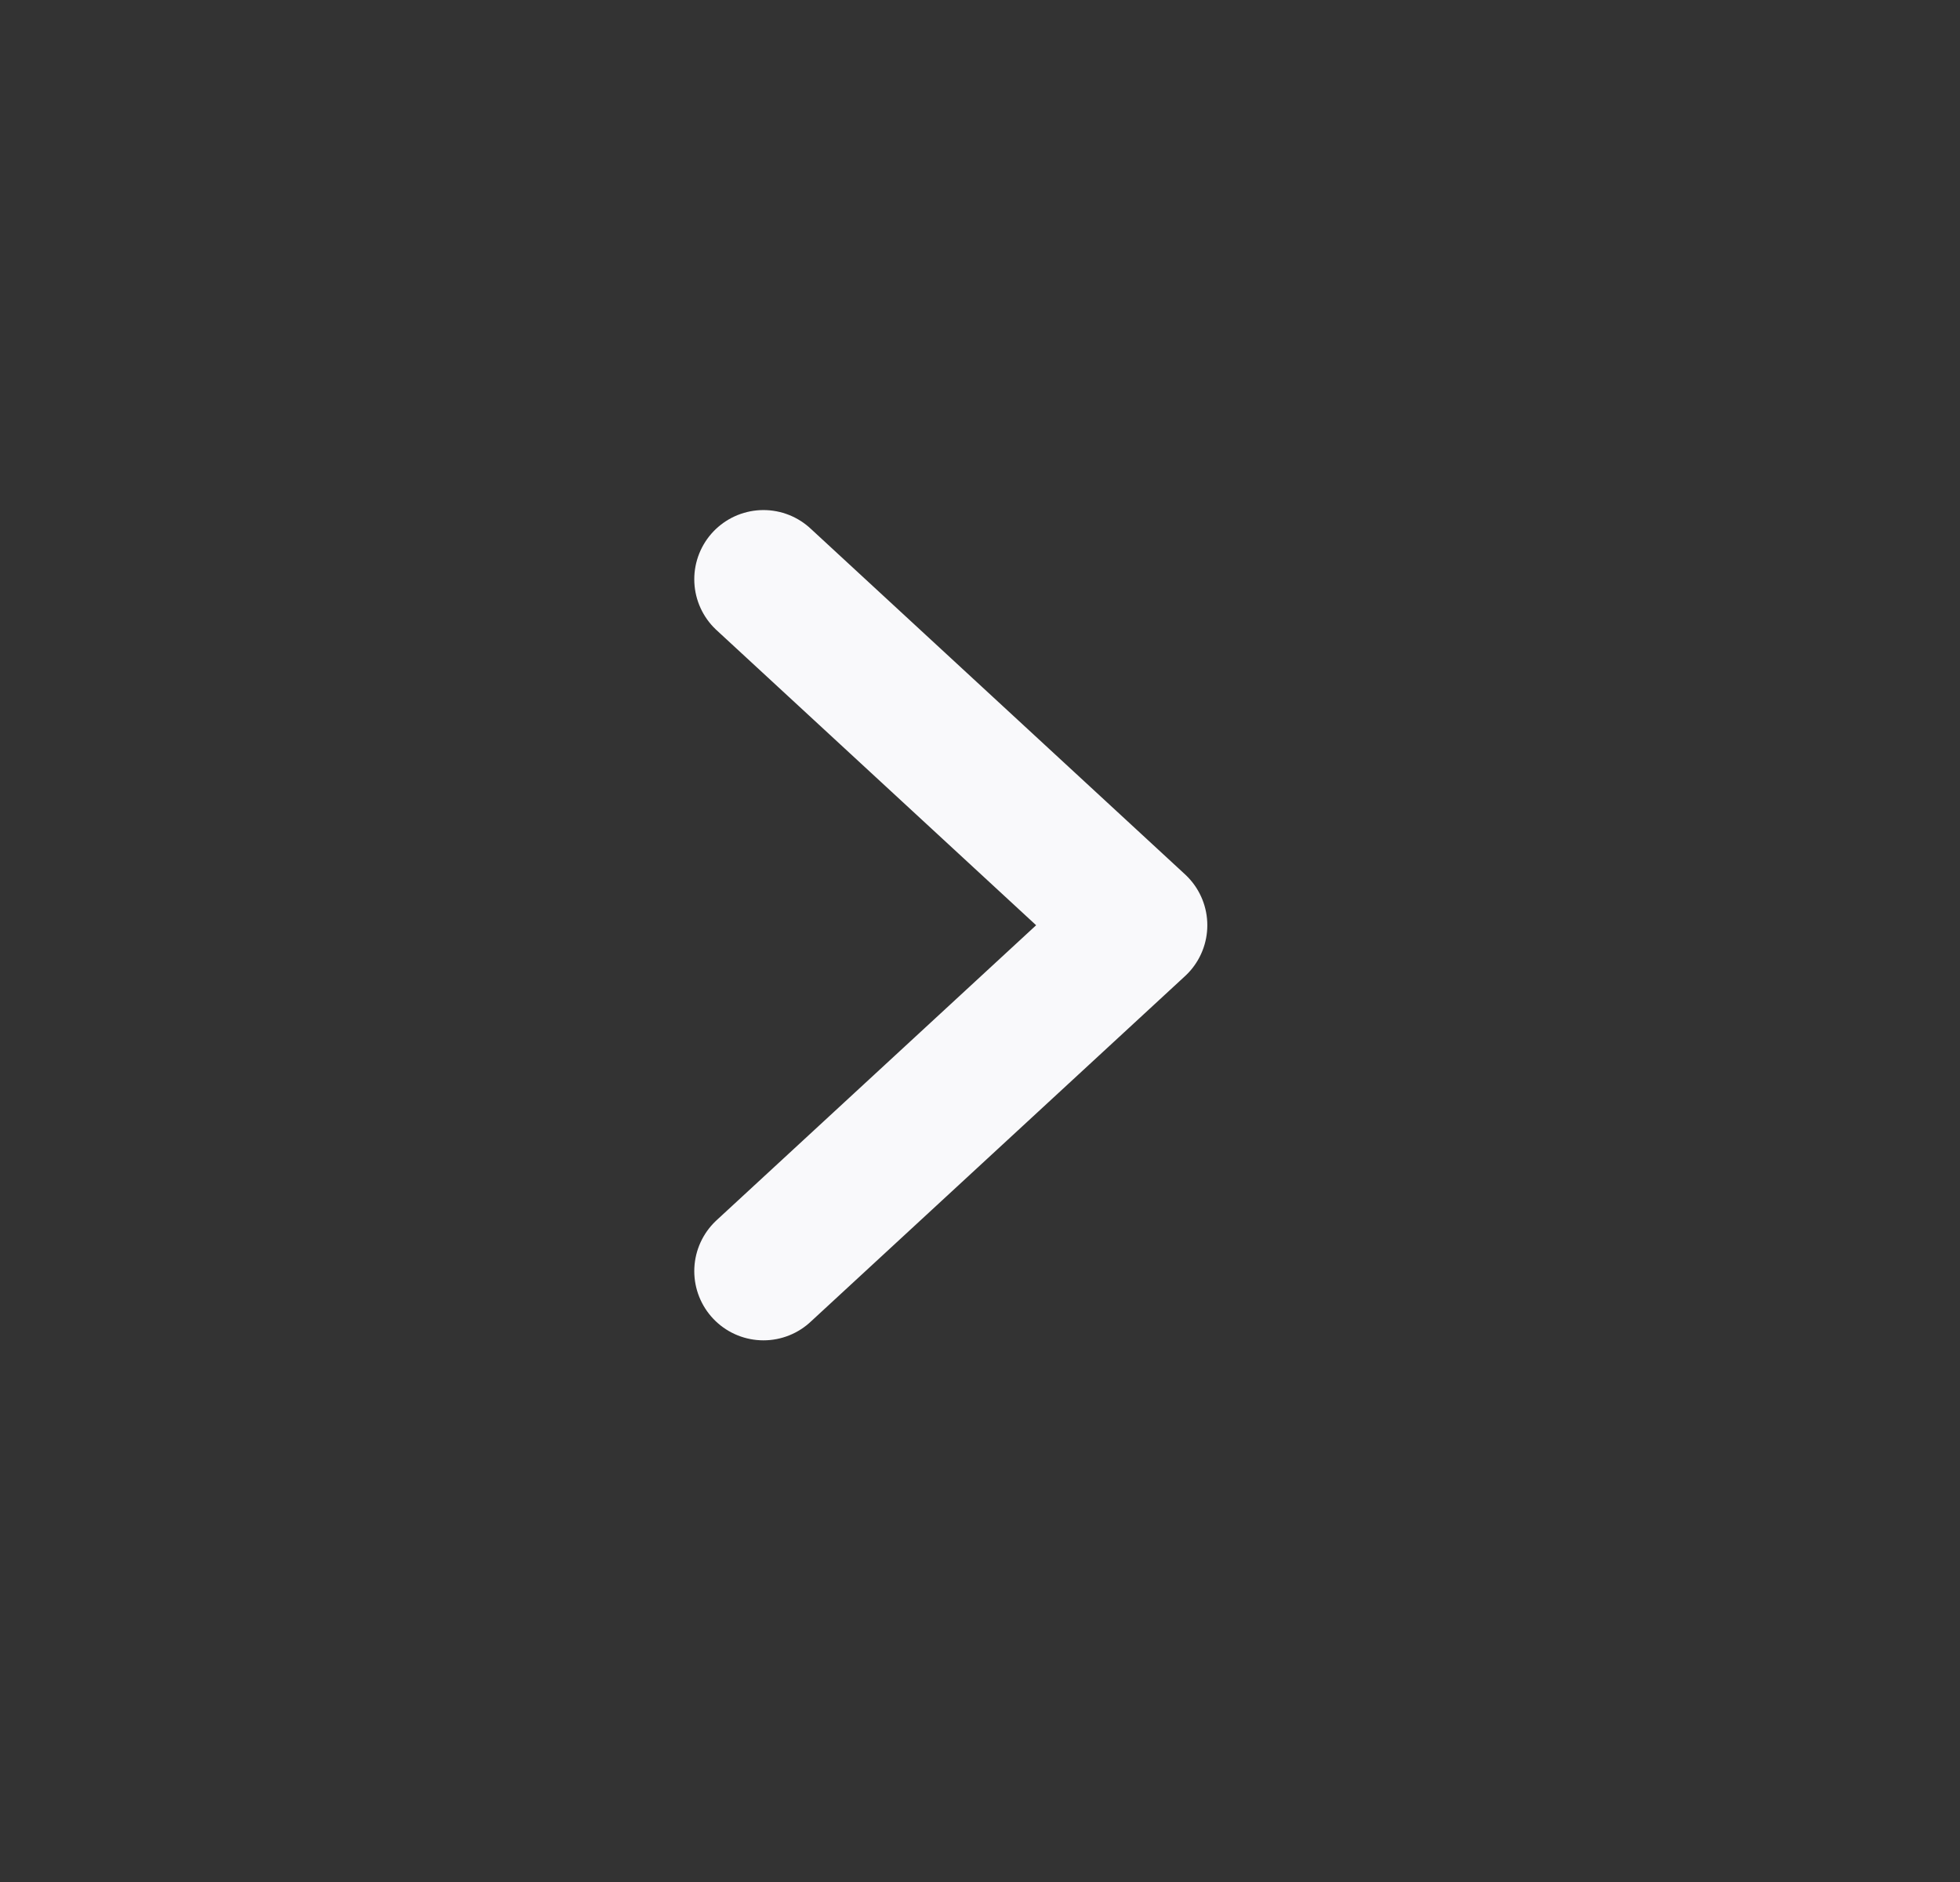 <svg width="25" height="24" viewBox="0 0 25 24" fill="none" xmlns="http://www.w3.org/2000/svg">
<rect x="0" y="0" width="25" height="24" fill="#333333" stroke="none"/>
<g clip-path="url(#clip0_7150_11524)">
<path d="M9.738 16.21L14.517 11.799L9.738 7.387" stroke="#F9F9FB" stroke-width="1.765" stroke-linecap="round" stroke-linejoin="round"/>
</g>
<defs>
<clipPath id="clip0_7150_11524">
<rect width="24" height="24" fill="white" transform="translate(0.5)"/>
</clipPath>
</defs>
</svg>
